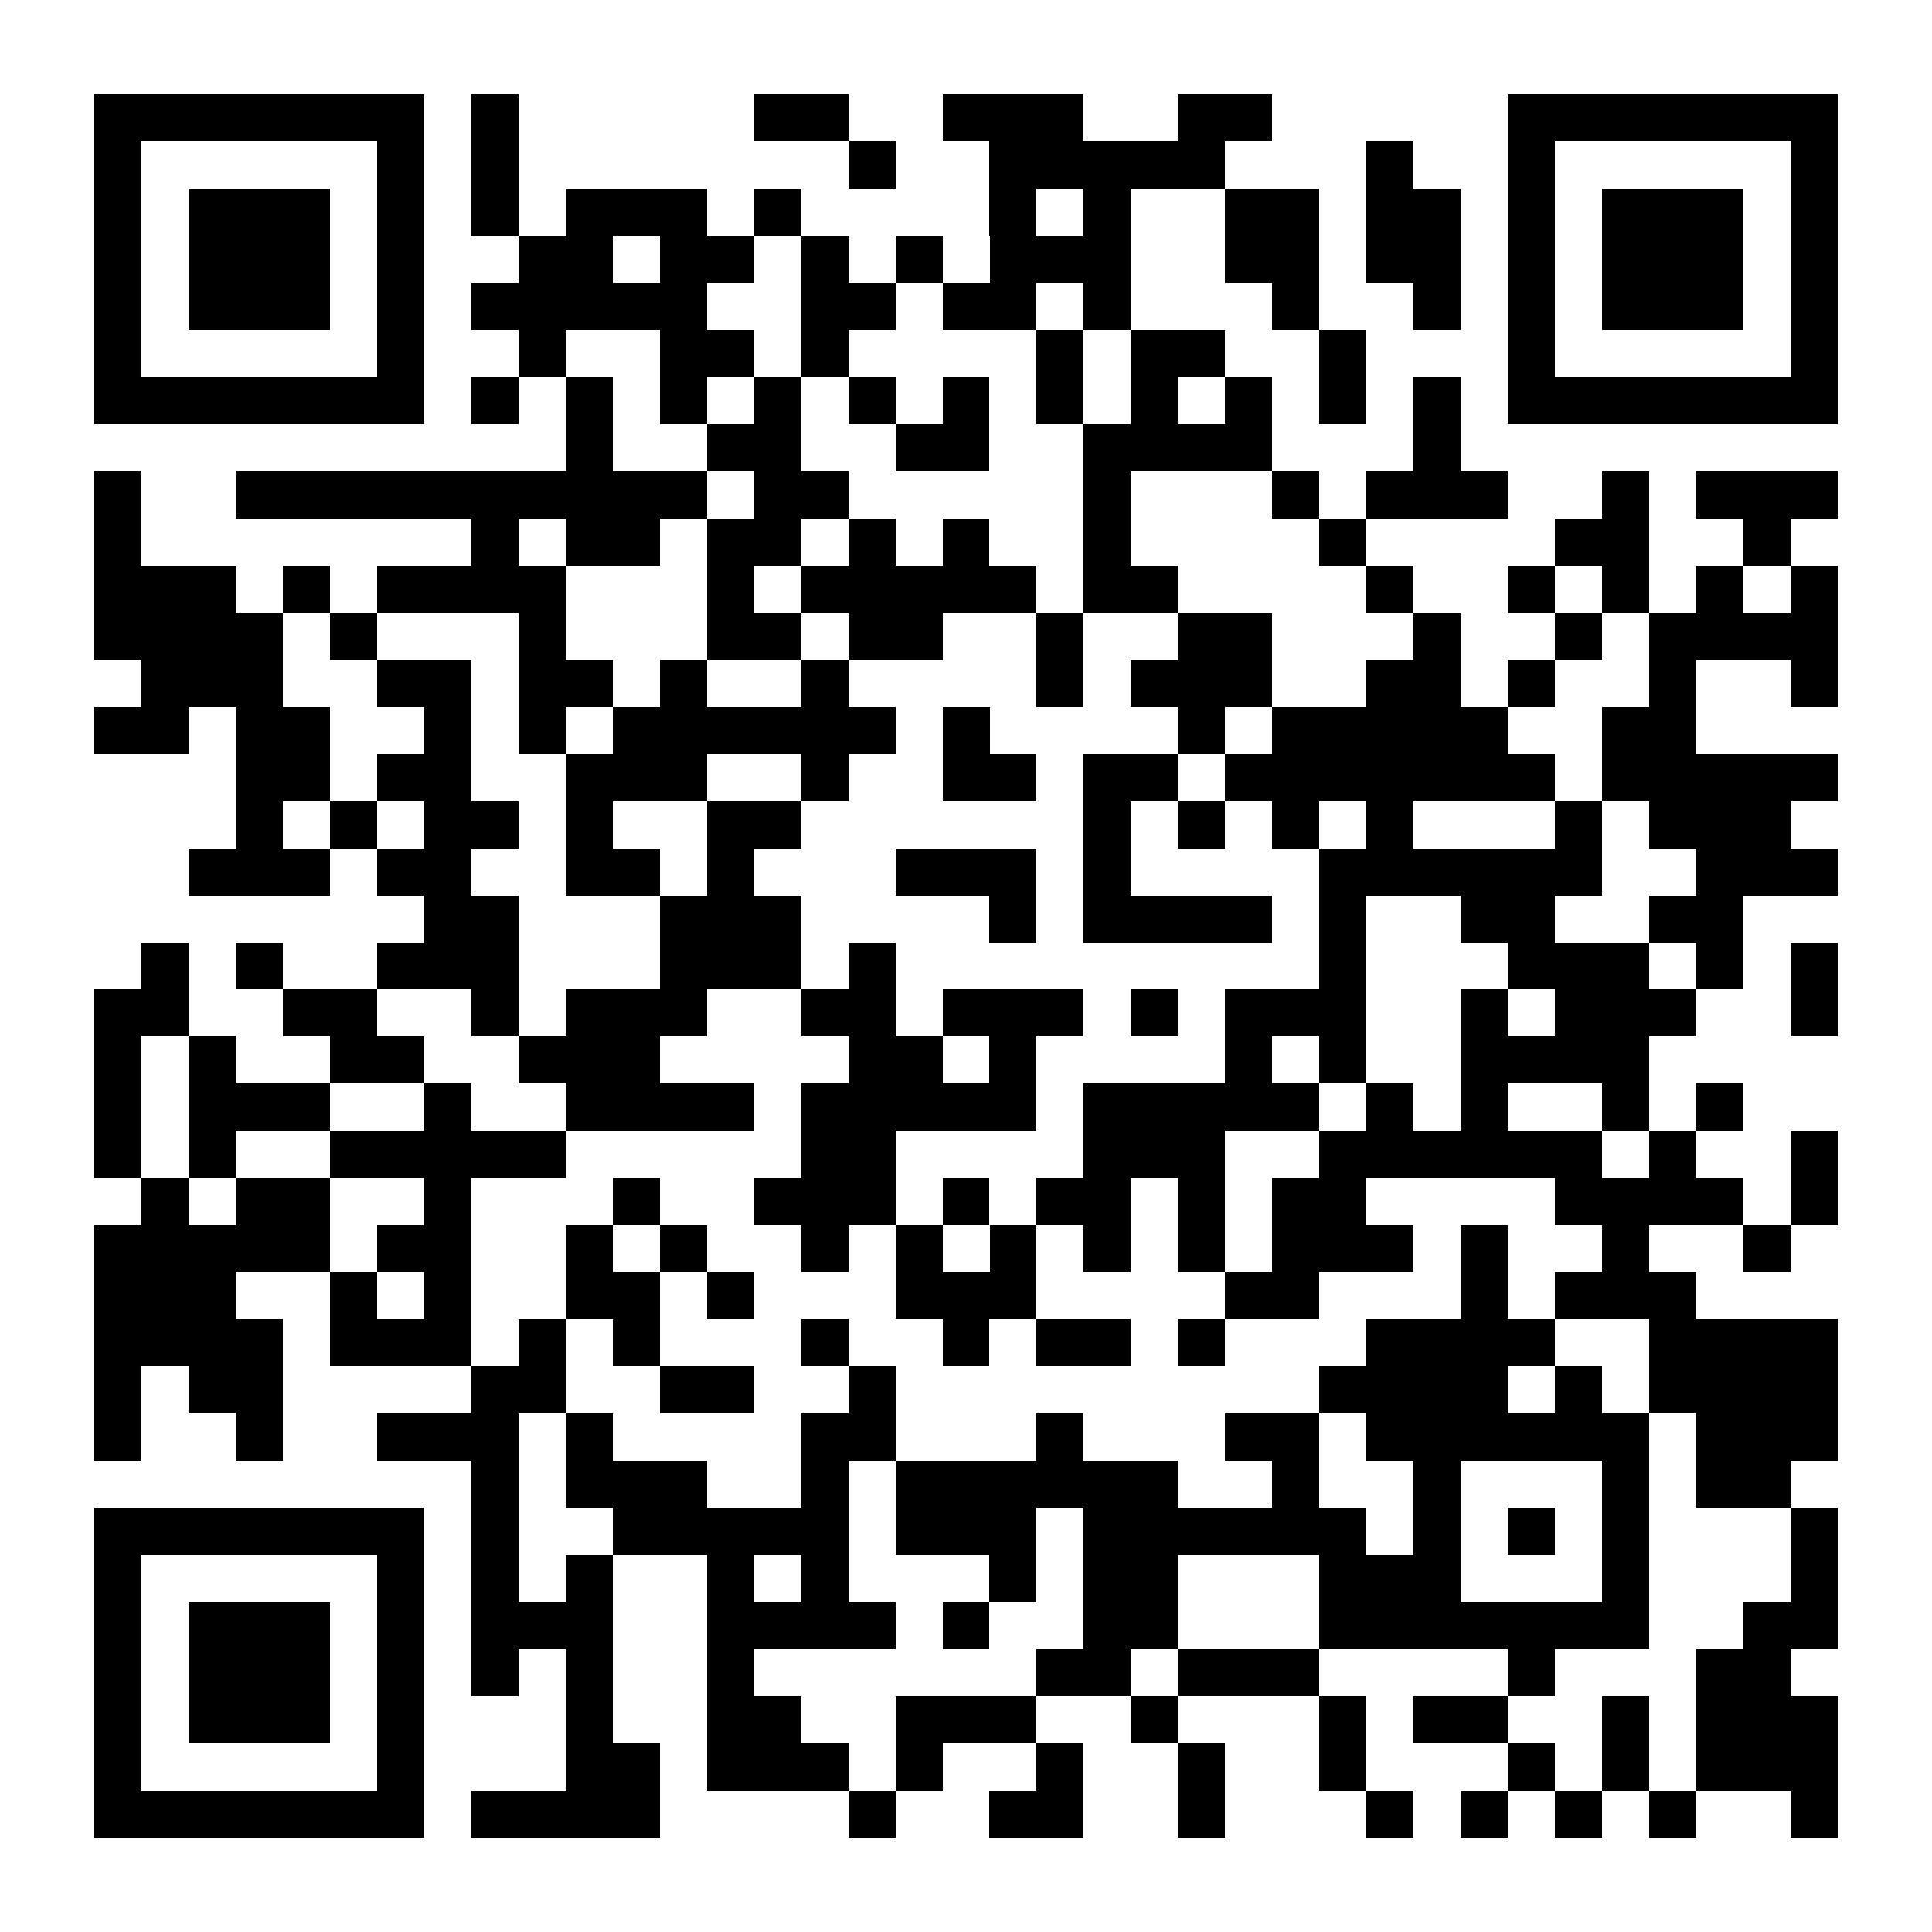 <?xml version="1.0" encoding="UTF-8"?>
<!DOCTYPE svg PUBLIC '-//W3C//DTD SVG 1.0//EN'
          'http://www.w3.org/TR/2001/REC-SVG-20010904/DTD/svg10.dtd'>
<svg fill="#fff" height="41" shape-rendering="crispEdges" style="fill: #fff;" viewBox="0 0 41 41" width="41" xmlns="http://www.w3.org/2000/svg" xmlns:xlink="http://www.w3.org/1999/xlink"
><path d="M0 0h41v41H0z"
  /><path d="M2 2.5h7m1 0h1m5 0h2m2 0h3m2 0h2m5 0h7M2 3.5h1m5 0h1m1 0h1m7 0h1m2 0h5m3 0h1m2 0h1m5 0h1M2 4.5h1m1 0h3m1 0h1m1 0h1m1 0h3m1 0h1m4 0h1m1 0h1m2 0h2m1 0h2m1 0h1m1 0h3m1 0h1M2 5.5h1m1 0h3m1 0h1m2 0h2m1 0h2m1 0h1m1 0h1m1 0h3m2 0h2m1 0h2m1 0h1m1 0h3m1 0h1M2 6.5h1m1 0h3m1 0h1m1 0h5m2 0h2m1 0h2m1 0h1m3 0h1m2 0h1m1 0h1m1 0h3m1 0h1M2 7.5h1m5 0h1m2 0h1m2 0h2m1 0h1m4 0h1m1 0h2m2 0h1m3 0h1m5 0h1M2 8.5h7m1 0h1m1 0h1m1 0h1m1 0h1m1 0h1m1 0h1m1 0h1m1 0h1m1 0h1m1 0h1m1 0h1m1 0h7M12 9.5h1m2 0h2m2 0h2m2 0h4m3 0h1M2 10.5h1m2 0h10m1 0h2m5 0h1m3 0h1m1 0h3m2 0h1m1 0h3M2 11.5h1m7 0h1m1 0h2m1 0h2m1 0h1m1 0h1m2 0h1m4 0h1m4 0h2m2 0h1M2 12.5h3m1 0h1m1 0h4m3 0h1m1 0h5m1 0h2m4 0h1m2 0h1m1 0h1m1 0h1m1 0h1M2 13.5h4m1 0h1m3 0h1m3 0h2m1 0h2m2 0h1m2 0h2m3 0h1m2 0h1m1 0h4M3 14.5h3m2 0h2m1 0h2m1 0h1m2 0h1m4 0h1m1 0h3m2 0h2m1 0h1m2 0h1m2 0h1M2 15.5h2m1 0h2m2 0h1m1 0h1m1 0h6m1 0h1m4 0h1m1 0h5m2 0h2M5 16.5h2m1 0h2m2 0h3m2 0h1m2 0h2m1 0h2m1 0h7m1 0h5M5 17.5h1m1 0h1m1 0h2m1 0h1m2 0h2m6 0h1m1 0h1m1 0h1m1 0h1m3 0h1m1 0h3M4 18.5h3m1 0h2m2 0h2m1 0h1m3 0h3m1 0h1m4 0h6m2 0h3M9 19.5h2m3 0h3m4 0h1m1 0h4m1 0h1m2 0h2m2 0h2M3 20.5h1m1 0h1m2 0h3m3 0h3m1 0h1m9 0h1m3 0h3m1 0h1m1 0h1M2 21.5h2m2 0h2m2 0h1m1 0h3m2 0h2m1 0h3m1 0h1m1 0h3m2 0h1m1 0h3m2 0h1M2 22.5h1m1 0h1m2 0h2m2 0h3m4 0h2m1 0h1m4 0h1m1 0h1m2 0h4M2 23.5h1m1 0h3m2 0h1m2 0h4m1 0h5m1 0h5m1 0h1m1 0h1m2 0h1m1 0h1M2 24.5h1m1 0h1m2 0h5m5 0h2m4 0h3m2 0h6m1 0h1m2 0h1M3 25.5h1m1 0h2m2 0h1m3 0h1m2 0h3m1 0h1m1 0h2m1 0h1m1 0h2m4 0h4m1 0h1M2 26.5h5m1 0h2m2 0h1m1 0h1m2 0h1m1 0h1m1 0h1m1 0h1m1 0h1m1 0h3m1 0h1m2 0h1m2 0h1M2 27.5h3m2 0h1m1 0h1m2 0h2m1 0h1m3 0h3m4 0h2m3 0h1m1 0h3M2 28.5h4m1 0h3m1 0h1m1 0h1m3 0h1m2 0h1m1 0h2m1 0h1m3 0h4m2 0h4M2 29.5h1m1 0h2m4 0h2m2 0h2m2 0h1m9 0h4m1 0h1m1 0h4M2 30.5h1m2 0h1m2 0h3m1 0h1m4 0h2m3 0h1m3 0h2m1 0h6m1 0h3M10 31.5h1m1 0h3m2 0h1m1 0h6m2 0h1m2 0h1m3 0h1m1 0h2M2 32.5h7m1 0h1m2 0h5m1 0h3m1 0h6m1 0h1m1 0h1m1 0h1m3 0h1M2 33.5h1m5 0h1m1 0h1m1 0h1m2 0h1m1 0h1m3 0h1m1 0h2m3 0h3m3 0h1m3 0h1M2 34.5h1m1 0h3m1 0h1m1 0h3m2 0h4m1 0h1m2 0h2m3 0h7m2 0h2M2 35.5h1m1 0h3m1 0h1m1 0h1m1 0h1m2 0h1m6 0h2m1 0h3m4 0h1m3 0h2M2 36.5h1m1 0h3m1 0h1m3 0h1m2 0h2m2 0h3m2 0h1m3 0h1m1 0h2m2 0h1m1 0h3M2 37.5h1m5 0h1m3 0h2m1 0h3m1 0h1m2 0h1m2 0h1m2 0h1m3 0h1m1 0h1m1 0h3M2 38.5h7m1 0h4m4 0h1m2 0h2m2 0h1m3 0h1m1 0h1m1 0h1m1 0h1m2 0h1" stroke="#000"
/></svg
>
